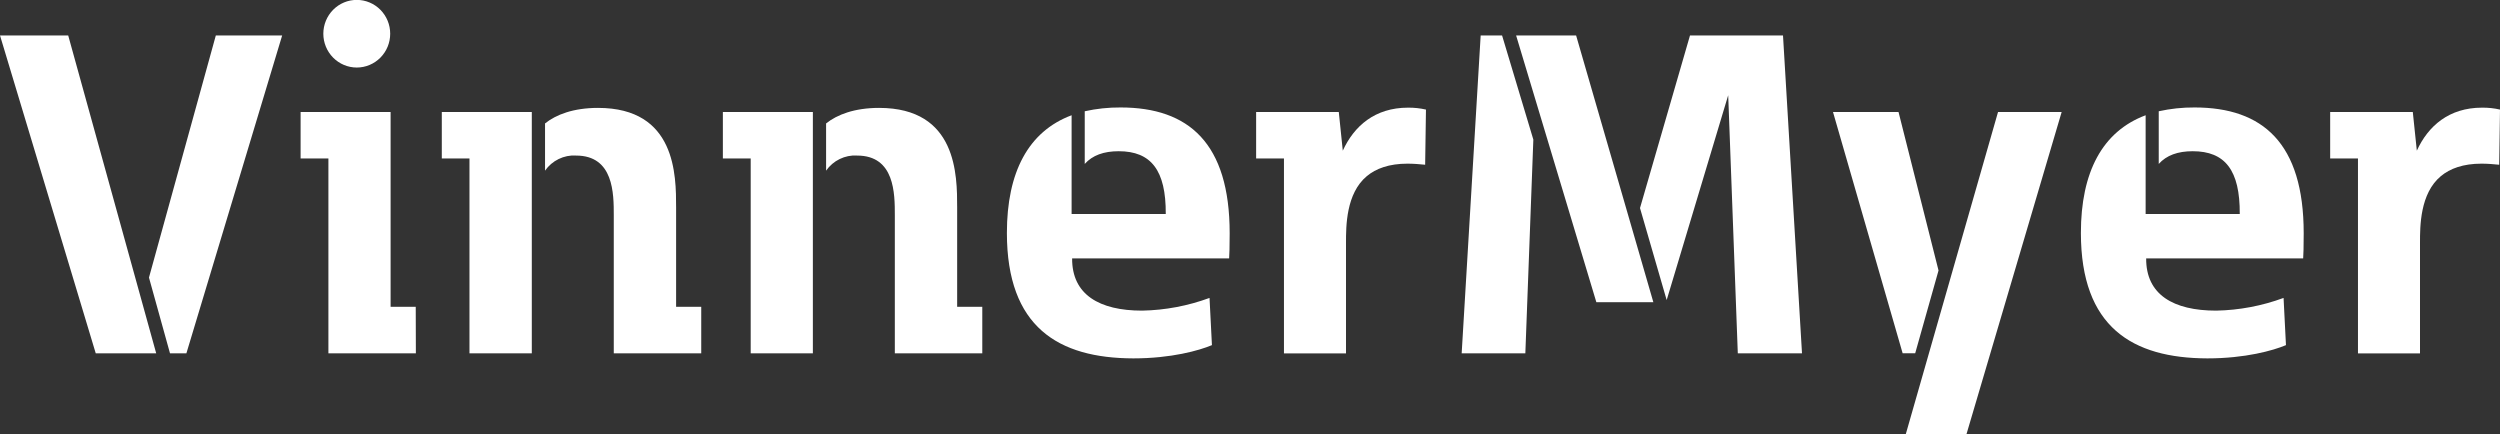 <?xml version="1.0" encoding="UTF-8"?> <svg xmlns="http://www.w3.org/2000/svg" width="190" height="33" viewBox="0 0 190 33" fill="none"><rect x="0" y="0" width="190" height="33" fill="#333333" stroke="none"/> <g clip-path="url(#clip0_170_425)"> <path d="M11.871 26.852H7.276L0 2.693H5.183L11.871 26.852ZM21.445 2.693L14.166 26.852H12.92L11.322 21.095L16.403 2.693H21.445Z" fill="white"></path> <path d="M31.606 26.852H24.959V12.044H22.846V8.513H29.686V23.319H31.596L31.606 26.852ZM24.573 2.563C24.573 1.881 24.841 1.227 25.318 0.745C25.794 0.263 26.441 -0.008 27.114 -0.008C27.788 -0.008 28.435 0.263 28.911 0.745C29.388 1.227 29.655 1.881 29.655 2.563C29.655 3.244 29.388 3.898 28.911 4.38C28.435 4.862 27.788 5.133 27.114 5.133C26.441 5.133 25.794 4.862 25.318 4.38C24.841 3.898 24.573 3.244 24.573 2.563Z" fill="white"></path> <path d="M33.577 12.044V8.513H40.417V26.852H35.68V12.044H33.577ZM43.781 11.818C43.324 11.793 42.868 11.885 42.456 12.086C42.043 12.287 41.688 12.591 41.423 12.969V9.381C42.256 8.713 43.574 8.2 45.448 8.2C51.384 8.2 51.384 13.325 51.384 15.767V23.319H53.294V26.855H46.647V16.367C46.647 14.722 46.647 11.823 43.781 11.823V11.818Z" fill="white"></path> <path d="M54.938 12.044V8.513H61.778V26.852H57.053V12.044H54.938ZM65.142 11.818C64.684 11.793 64.228 11.885 63.816 12.086C63.403 12.287 63.048 12.591 62.783 12.969V9.381C63.617 8.713 64.939 8.2 66.809 8.2C72.744 8.2 72.744 13.325 72.744 15.767V23.319H74.654V26.855H68.007V16.367C68.007 14.722 68.007 11.823 65.142 11.823V11.818Z" fill="white"></path> <path d="M76.524 17.702C76.524 13.089 78.151 9.991 81.442 8.759V16.264H88.598C88.618 12.933 87.478 11.493 85.021 11.493C83.881 11.493 83.028 11.803 82.44 12.459V8.456C83.334 8.258 84.248 8.161 85.163 8.167C90.346 8.167 93.455 10.88 93.455 17.727C93.455 18.591 93.434 19.521 93.414 19.639H81.482C81.462 22.396 83.557 23.608 86.802 23.608C88.551 23.574 90.281 23.248 91.924 22.642L92.107 26.23C91.132 26.64 89.016 27.237 86.131 27.237C80.426 27.221 76.524 24.856 76.524 17.702Z" fill="white"></path> <path d="M108.373 8.328L108.312 12.52C107.927 12.479 107.418 12.438 106.972 12.438C105.569 12.438 104.573 12.81 103.882 13.384C102.296 14.701 102.296 17.189 102.296 18.45V26.86H97.581V12.044H95.466V8.513H101.748L102.052 11.452C102.906 9.581 104.492 8.182 107.013 8.182C107.47 8.177 107.927 8.226 108.373 8.328Z" fill="white"></path> <path d="M116.534 10.609L115.926 26.852H111.087L112.531 2.693H114.157L116.534 10.609ZM125.654 22.965H121.322L115.224 2.693H119.784L125.654 22.965ZM131.343 7.237L126.667 22.806L124.64 15.811L128.44 2.693H135.508L136.952 26.852H132.073L131.343 7.237Z" fill="white"></path> <path d="M144.288 8.513L147.328 20.556L145.555 26.847H144.6L139.308 8.513H144.288ZM156.686 8.513L149.451 33H144.838L151.85 8.513H156.686Z" fill="white"></path> <path d="M158.148 17.702C158.148 13.089 159.775 9.991 163.068 8.759V16.264H170.222C170.243 12.933 169.105 11.493 166.645 11.493C165.508 11.493 164.654 11.803 164.064 12.459V8.456C164.958 8.258 165.872 8.161 166.787 8.167C171.97 8.167 175.081 10.88 175.081 17.727C175.081 18.591 175.061 19.521 175.041 19.639H163.109C163.088 22.396 165.183 23.608 168.429 23.608C170.177 23.575 171.908 23.248 173.551 22.642L173.733 26.23C172.758 26.64 170.645 27.237 167.76 27.237C162.052 27.221 158.148 24.856 158.148 17.702Z" fill="white"></path> <path d="M190 8.328L189.939 12.52C189.552 12.479 189.045 12.438 188.597 12.438C187.196 12.438 186.2 12.81 185.509 13.384C183.92 14.701 183.92 17.189 183.92 18.45V26.86H179.206V12.044H177.093V8.513H183.373L183.679 11.452C184.533 9.581 186.117 8.182 188.637 8.182C189.096 8.176 189.553 8.225 190 8.328Z" fill="white"></path> </g> <defs> <clipPath id="clip0_170_425"> <rect width="190" height="33" fill="white"></rect> </clipPath> </defs> </svg> 